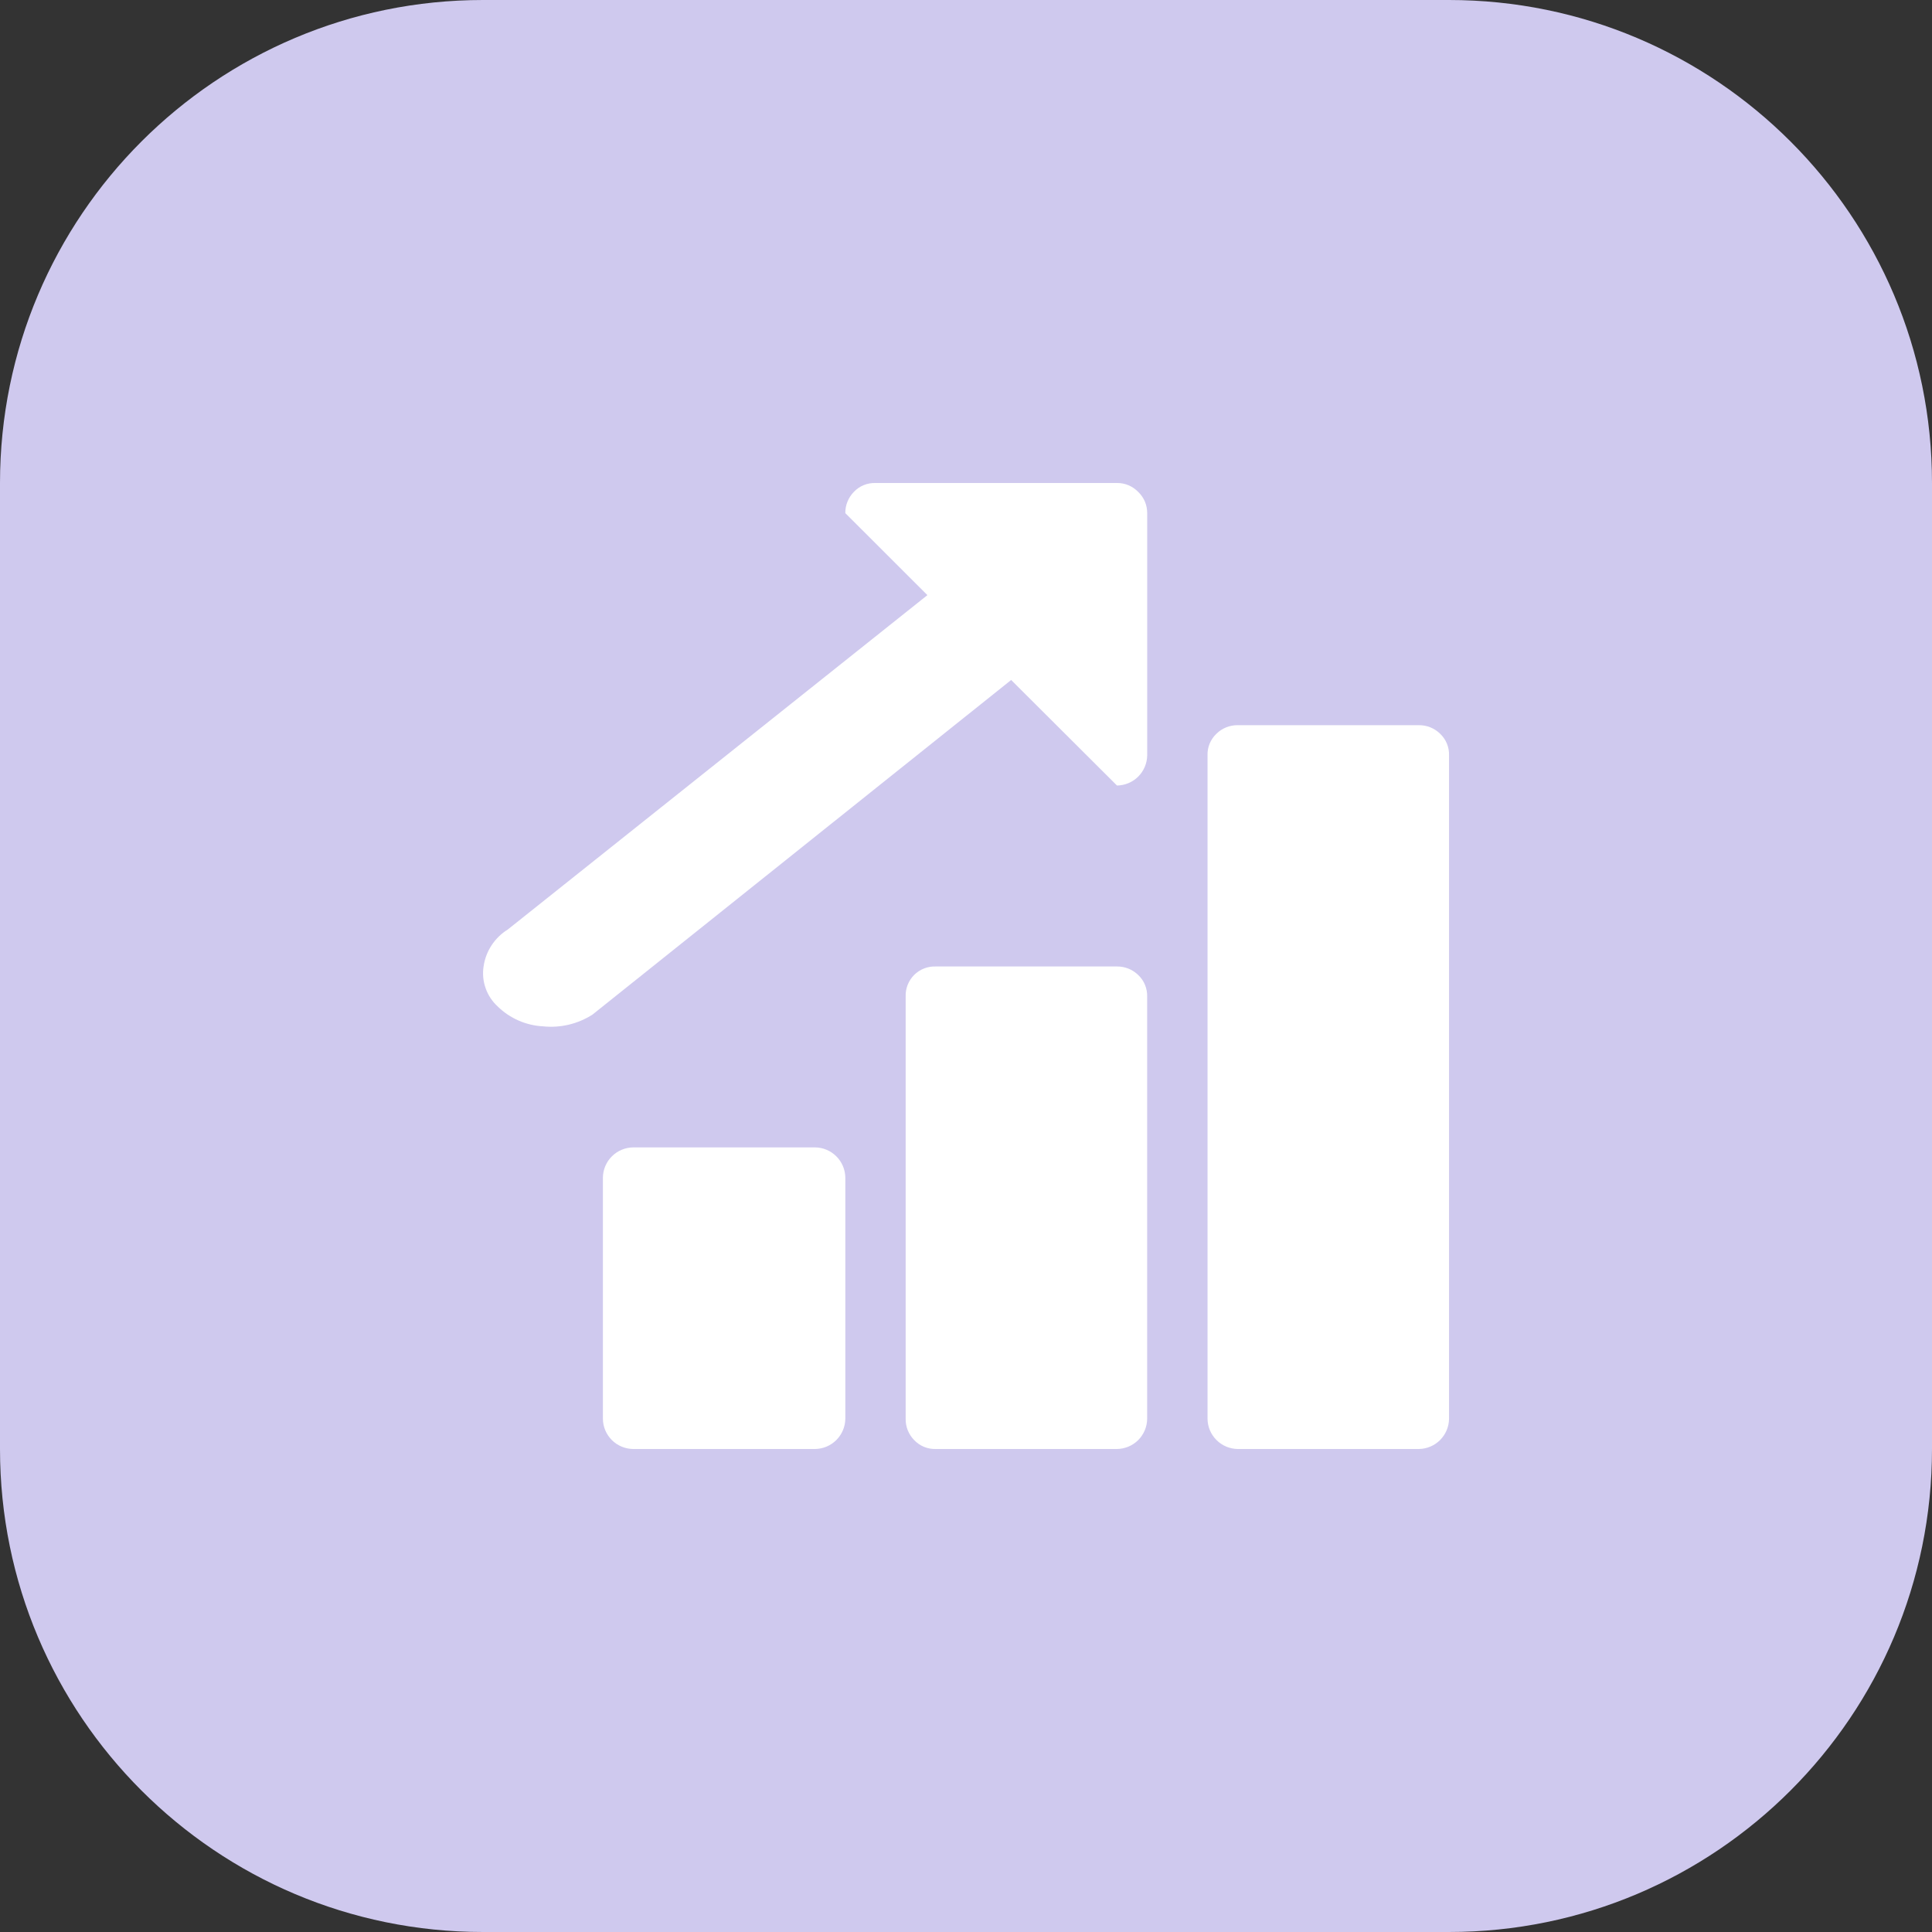 <svg width="48" height="48" viewBox="0 0 48 48" fill="none" xmlns="http://www.w3.org/2000/svg">
<rect x="0" y="0" width="48" height="48" fill="#333333" stroke="none"/>
<path d="M36 0H12C5.373 0 0 5.373 0 12V36C0 42.627 5.373 48 12 48H36C42.627 48 48 42.627 48 36V12C48 5.373 42.627 0 36 0Z" fill="#CFC9EE"/>
<path d="M35.251 36H30.751C30.553 35.997 30.363 35.918 30.224 35.778C30.083 35.638 30.003 35.449 30.001 35.251V18.767C29.997 18.666 30.016 18.566 30.054 18.473C30.093 18.381 30.15 18.297 30.224 18.228C30.293 18.16 30.376 18.106 30.466 18.07C30.556 18.034 30.653 18.016 30.751 18.017H35.251C35.348 18.016 35.445 18.034 35.535 18.07C35.626 18.106 35.708 18.16 35.778 18.228C35.851 18.297 35.909 18.381 35.947 18.473C35.986 18.566 36.004 18.666 36.001 18.767V35.251C35.998 35.449 35.918 35.638 35.778 35.778C35.638 35.918 35.449 35.997 35.251 36ZM27.751 36H23.251C23.15 36.003 23.05 35.985 22.957 35.947C22.864 35.908 22.781 35.851 22.712 35.778C22.643 35.708 22.59 35.626 22.553 35.535C22.517 35.445 22.499 35.348 22.501 35.251V24.761C22.497 24.661 22.514 24.562 22.55 24.47C22.586 24.377 22.641 24.293 22.712 24.222C22.782 24.152 22.866 24.097 22.959 24.061C23.052 24.025 23.151 24.008 23.251 24.012H27.751C27.848 24.011 27.945 24.029 28.035 24.065C28.125 24.101 28.208 24.155 28.278 24.223C28.351 24.292 28.409 24.375 28.447 24.468C28.485 24.561 28.504 24.661 28.501 24.762V35.252C28.498 35.45 28.418 35.639 28.278 35.779C28.138 35.919 27.948 35.997 27.751 36ZM27.751 19.516L25.122 16.894L14.722 25.206C14.357 25.441 13.923 25.544 13.492 25.499C13.069 25.477 12.669 25.302 12.367 25.007C12.23 24.882 12.126 24.726 12.065 24.551C12.003 24.377 11.986 24.19 12.015 24.007C12.042 23.82 12.11 23.642 12.214 23.484C12.318 23.327 12.454 23.193 12.615 23.094L23.041 14.786L21.002 12.749C21 12.652 21.018 12.555 21.055 12.464C21.091 12.374 21.145 12.291 21.213 12.222C21.282 12.149 21.365 12.091 21.458 12.053C21.551 12.015 21.651 11.997 21.752 12H27.752C27.85 11.999 27.947 12.018 28.038 12.056C28.129 12.095 28.21 12.151 28.279 12.222C28.35 12.29 28.406 12.372 28.445 12.462C28.483 12.553 28.502 12.65 28.502 12.749V18.767C28.499 18.965 28.419 19.154 28.279 19.294C28.139 19.434 27.95 19.513 27.752 19.516H27.751ZM15.729 28.507H20.252C20.45 28.509 20.639 28.589 20.779 28.729C20.919 28.869 20.999 29.058 21.002 29.256V35.25C20.999 35.448 20.919 35.637 20.779 35.777C20.639 35.917 20.45 35.997 20.252 36H15.729C15.531 35.997 15.341 35.918 15.201 35.778C15.061 35.638 14.981 35.449 14.979 35.251V29.257C14.981 29.059 15.061 28.87 15.201 28.73C15.341 28.59 15.531 28.509 15.729 28.507Z" fill="white"/>
</svg>
